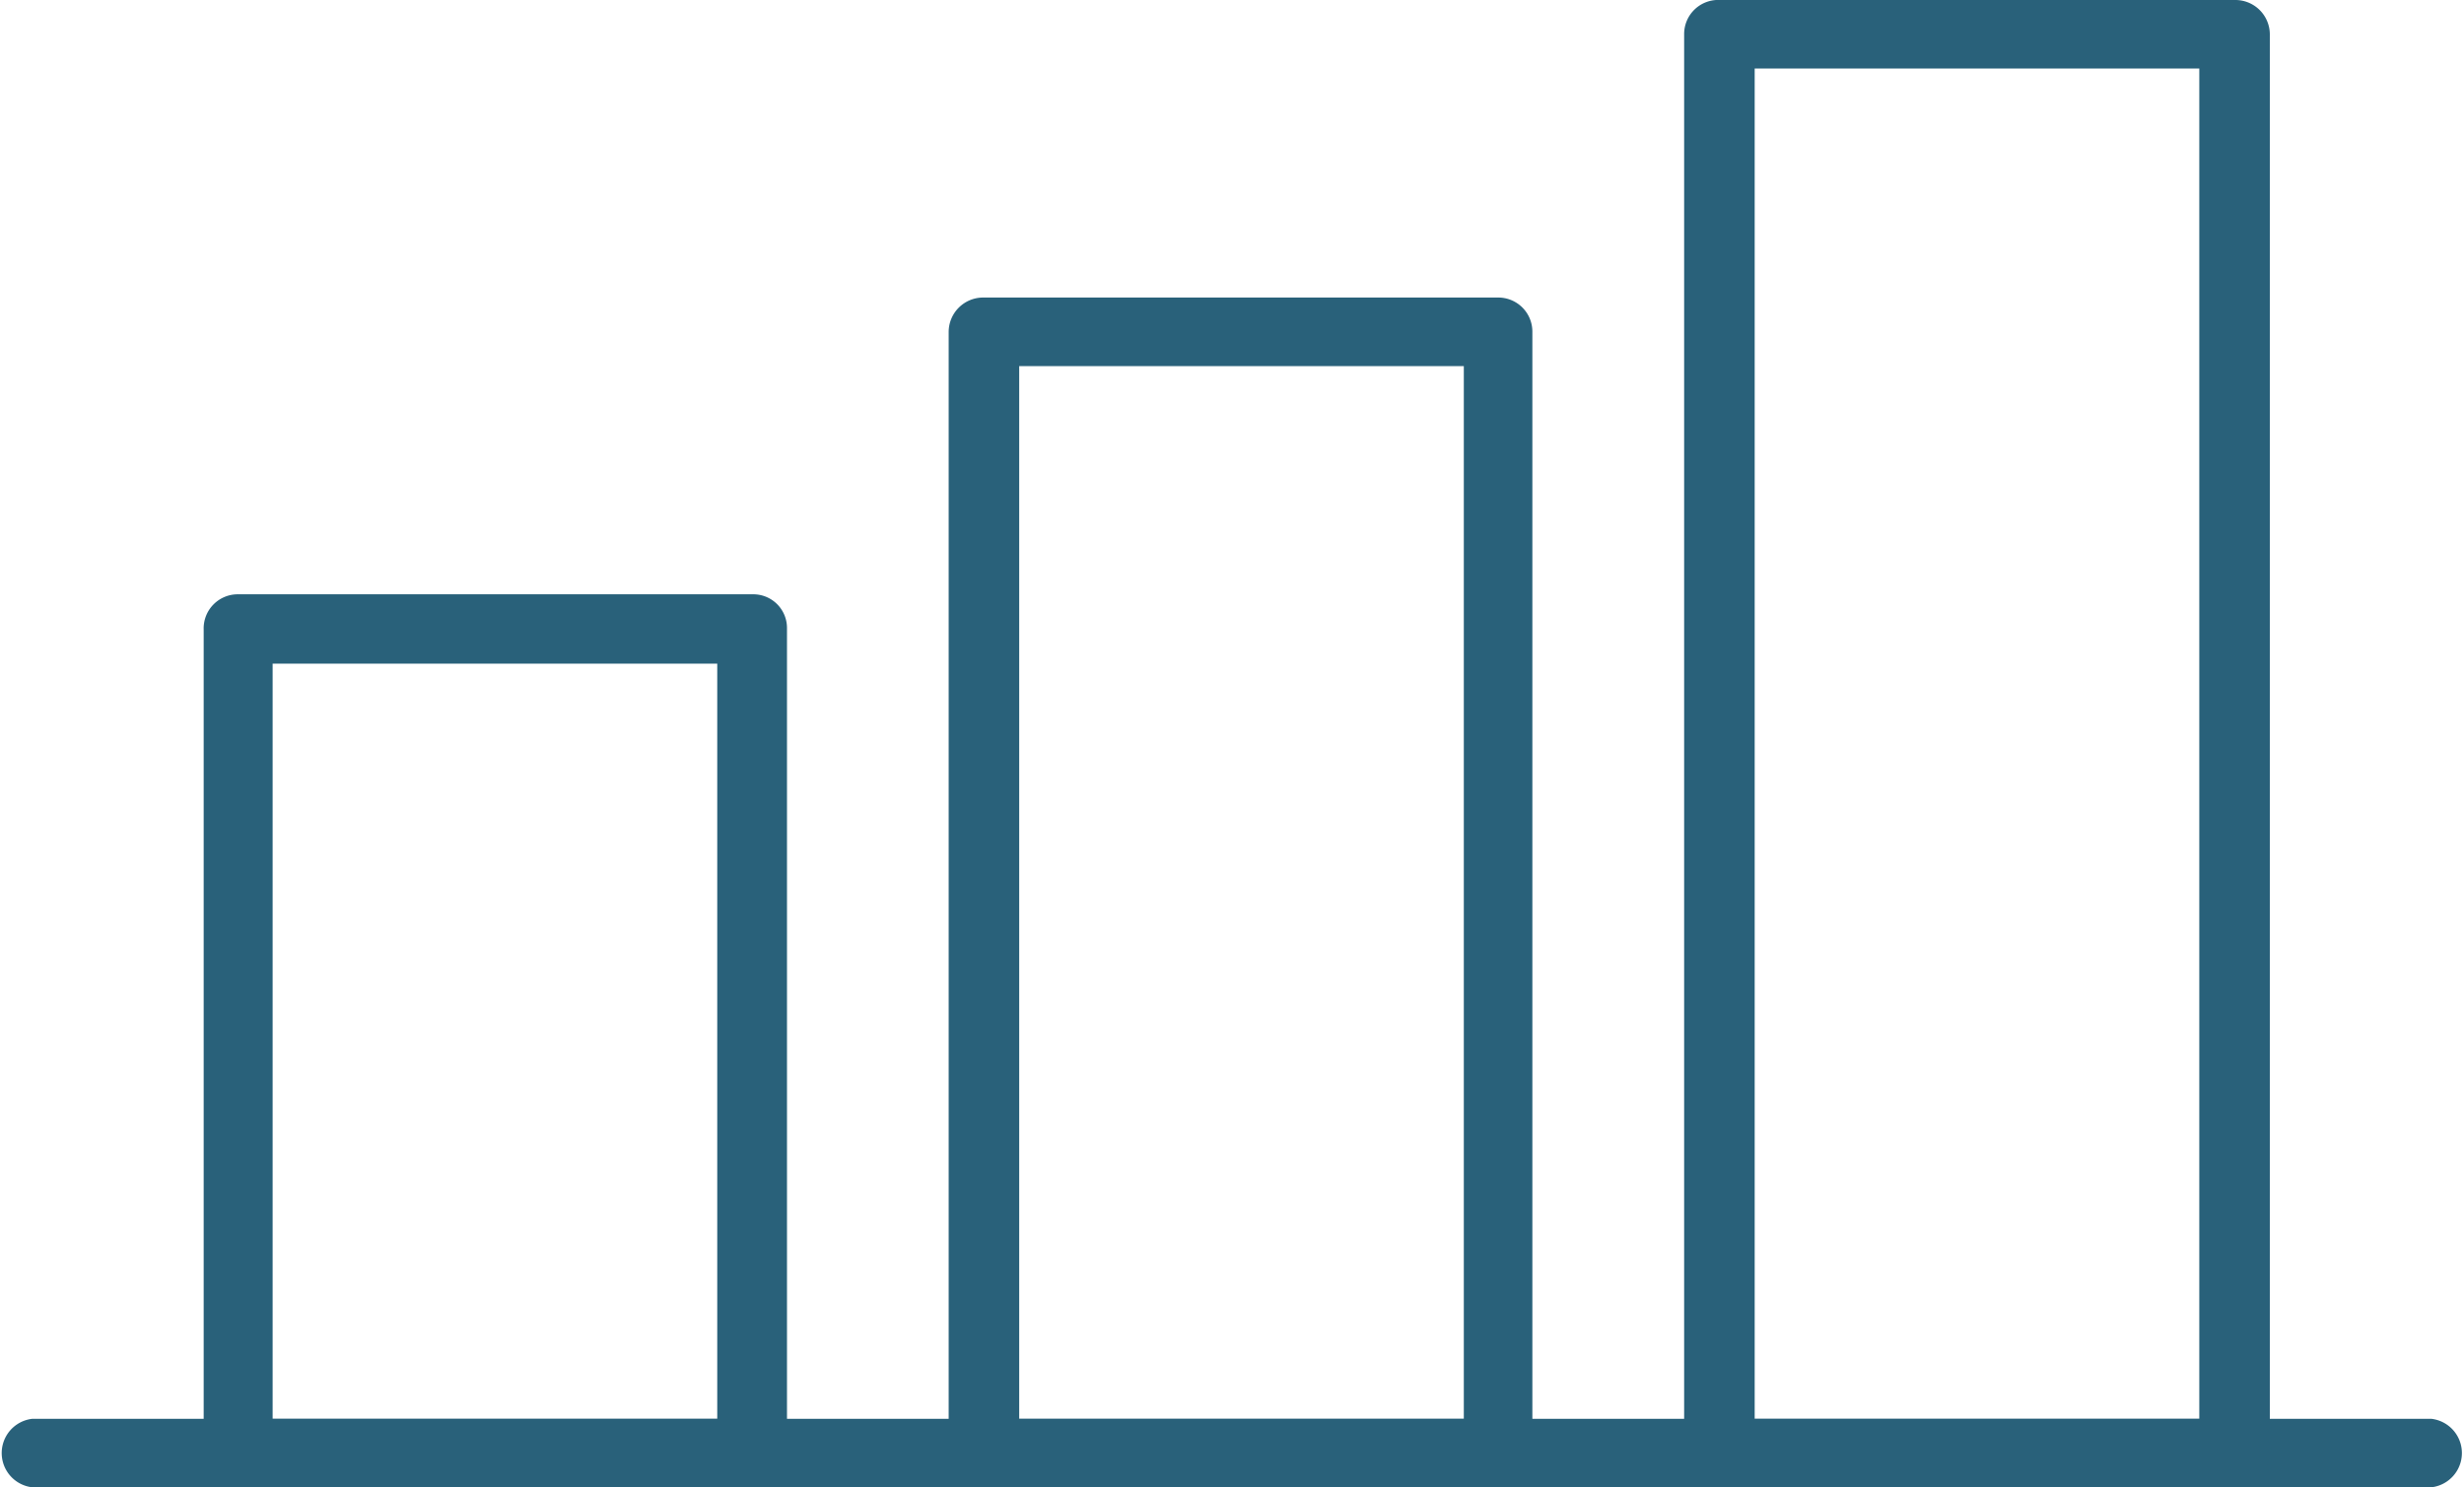 <svg xmlns="http://www.w3.org/2000/svg" viewBox="0 0 62.18 37.54"><defs><style>.cls-1{fill:#29617a;}</style></defs><g id="Layer_2" data-name="Layer 2"><g id="Layer_1-2" data-name="Layer 1"><path class="cls-1" d="M61.35,37.54H.82a.87.87,0,0,1,0-1.73H61.35a.87.87,0,0,1,0,1.73Z"/><path class="cls-1" d="M19,37.54H6a.87.87,0,0,1-.86-.87V15.89A.86.86,0,0,1,6,15H19a.85.85,0,0,1,.86.86V36.67A.86.86,0,0,1,19,37.54ZM6.88,35.81H18.1V16.75H6.88Z"/><path class="cls-1" d="M37.81,37.54h-13a.87.87,0,0,1-.87-.87V8.38a.87.87,0,0,1,.87-.87h13a.86.86,0,0,1,.86.87V36.67A.86.86,0,0,1,37.81,37.54ZM25.72,35.81H36.94V9.24H25.72Z"/><path class="cls-1" d="M56.36,37.54h-13a.86.86,0,0,1-.86-.87V.86A.86.86,0,0,1,43.41,0h13a.87.87,0,0,1,.87.86V36.67A.87.87,0,0,1,56.36,37.54ZM44.28,35.81H55.5V1.73H44.28Z"/></g></g></svg>